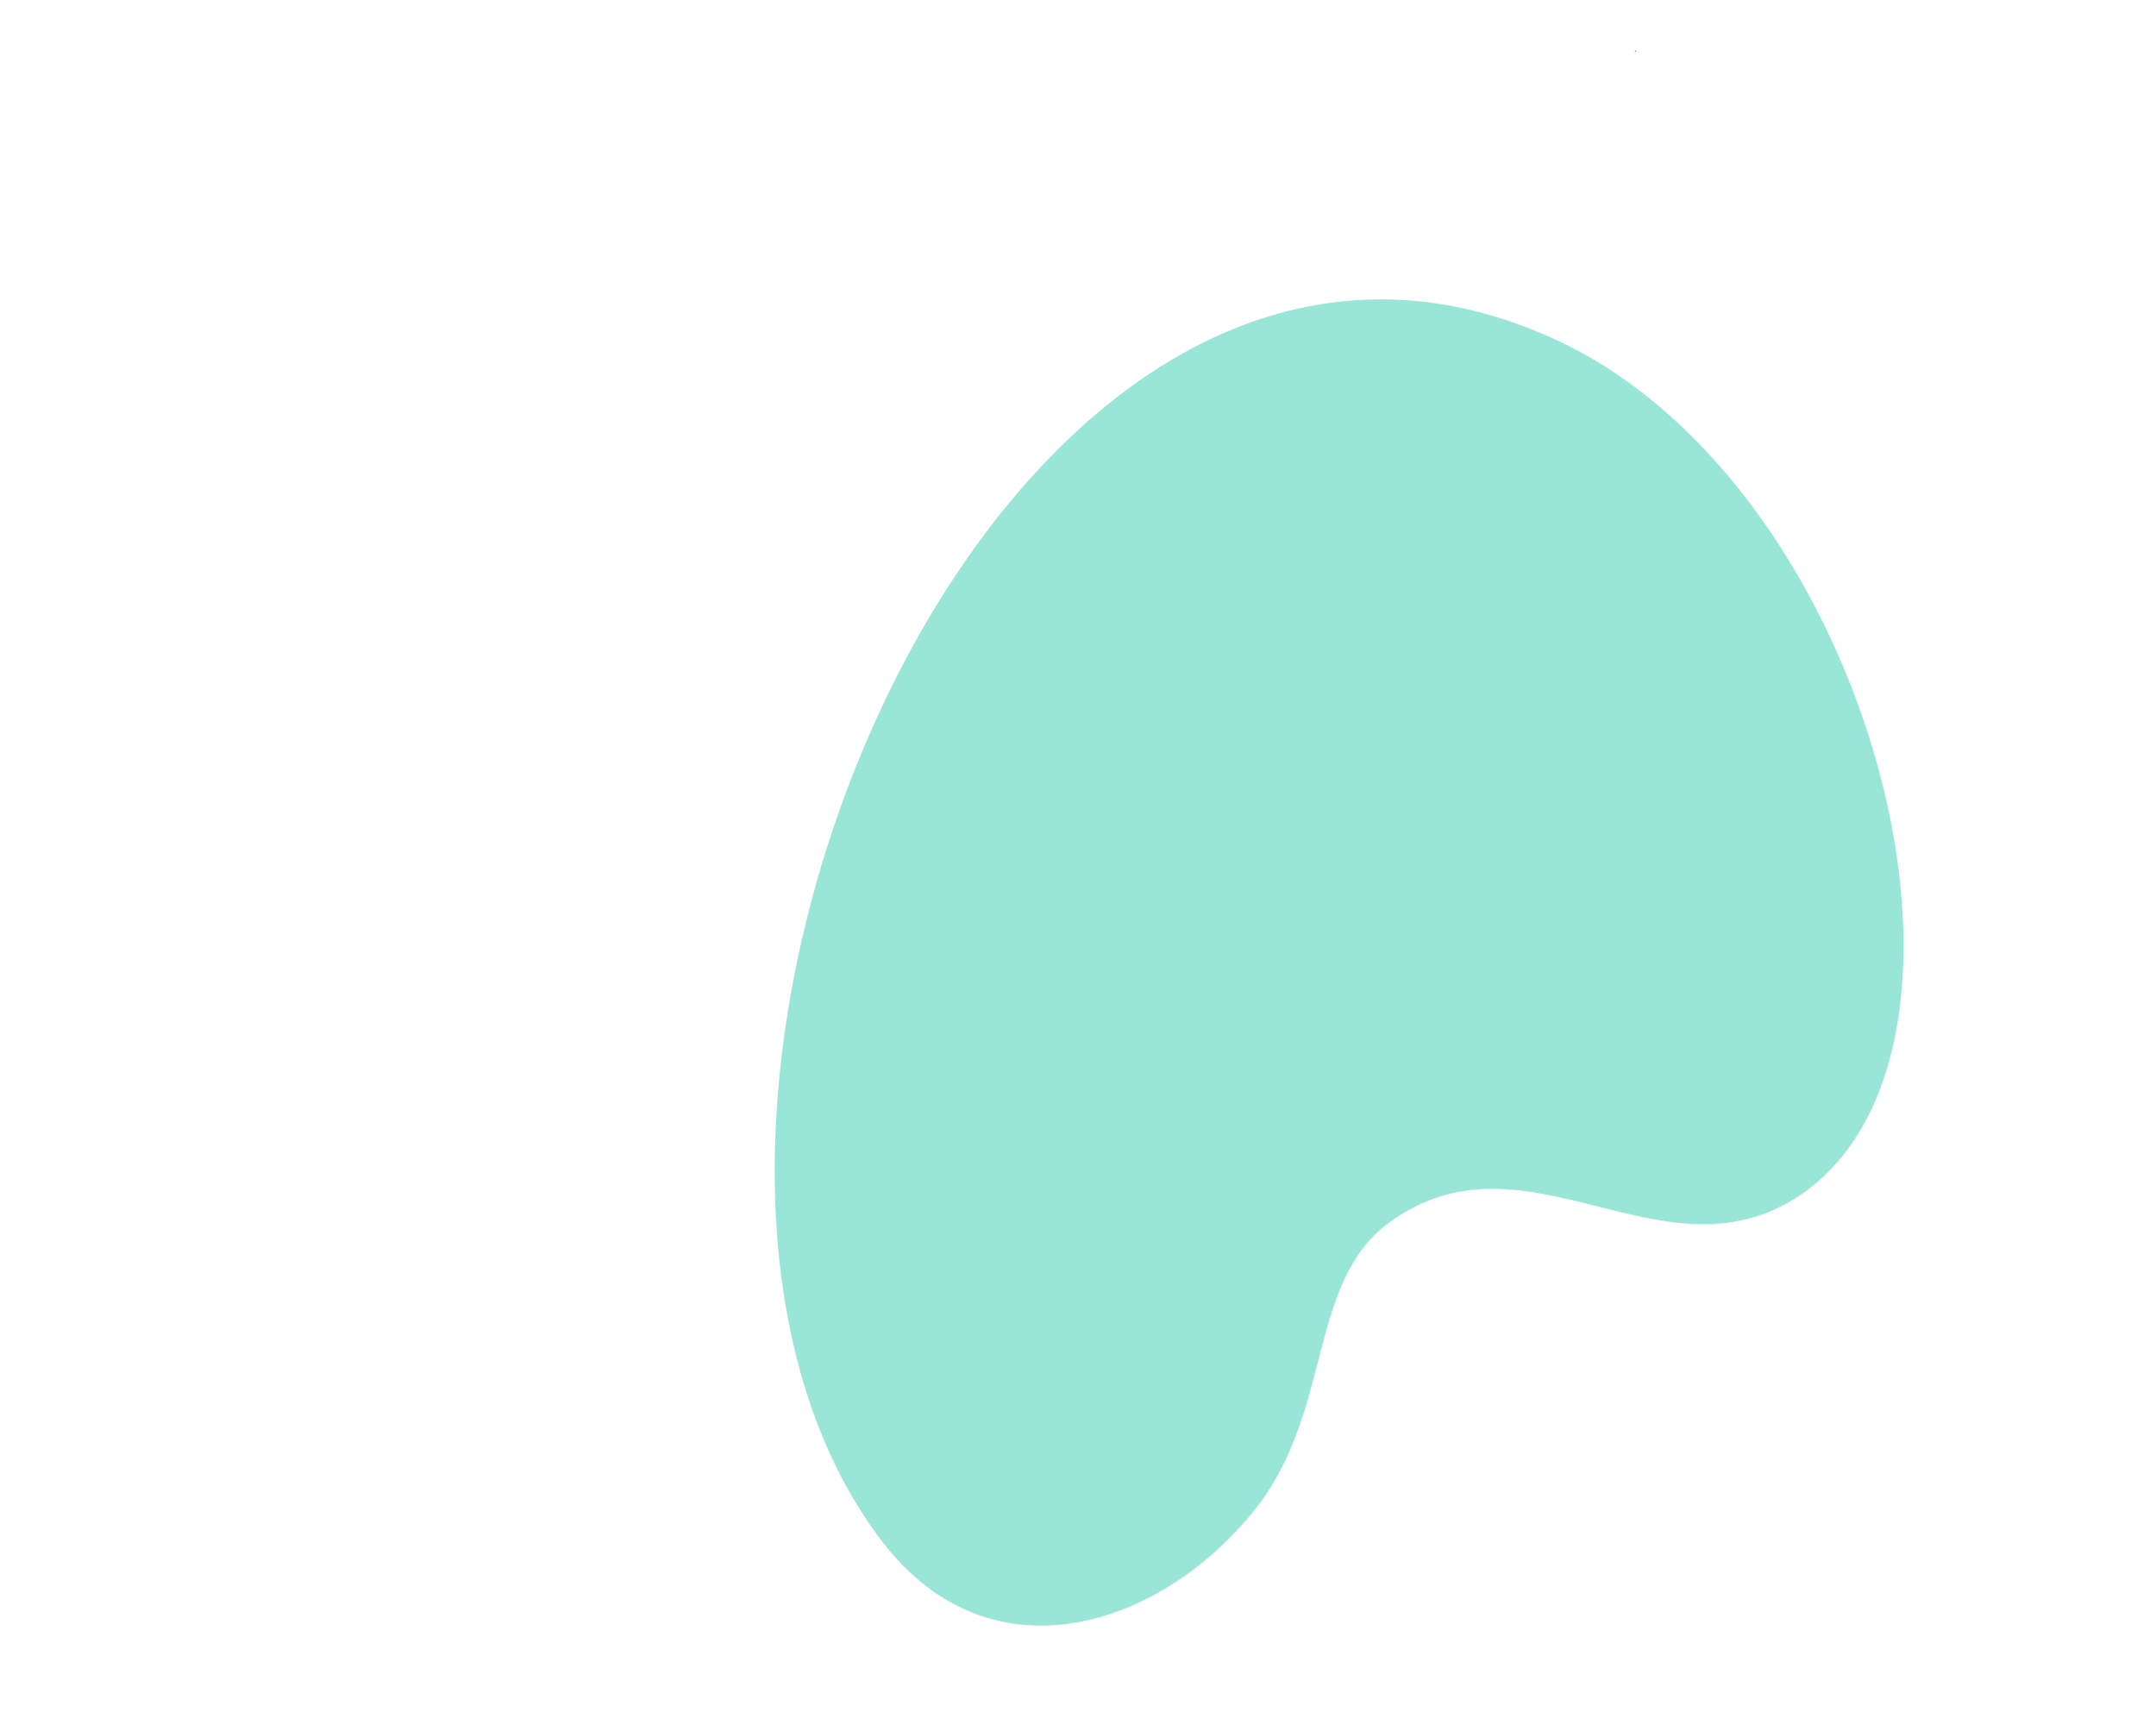 <?xml version="1.0" encoding="utf-8"?>
<!-- Generator: Adobe Illustrator 26.2.1, SVG Export Plug-In . SVG Version: 6.00 Build 0)  -->
<svg version="1.1" id="Laag_1" xmlns="http://www.w3.org/2000/svg" xmlns:xlink="http://www.w3.org/1999/xlink" x="0px" y="0px"
	 viewBox="0 0 170.8 137.1" style="enable-background:new 0 0 170.8 137.1;" xml:space="preserve">
<style type="text/css">
	.st0{fill:#99E6D8;}
</style>
<path d="M129.5,4.1c0.1-0.1,0.2-0.1,0.1-0.1C129.6,4.1,129.6,4.1,129.5,4.1L129.5,4.1z"/>
<g id="Group_178_00000004538003087772783960000001398209121798658446_" transform="translate(1270.641 401.25)">
	<g id="Group_177_00000071558393466742372720000012290677293395385777_" transform="translate(0 -0.003)">
		<path id="Path_161_00000011001171990344938970000002365503559714249100_" class="st0" d="M-1200.8-279.2
			c8.6,11.3,22.1,6.9,29.6-2.5c6.2-7.9,4.1-17.9,10.6-22.7c10.8-7.9,21.5,4.9,32.3-2c17.5-11.3,6.2-56-18.8-67.8
			C-1191.4-395.1-1225.9-312.2-1200.8-279.2"/>
	</g>
</g>
</svg>
